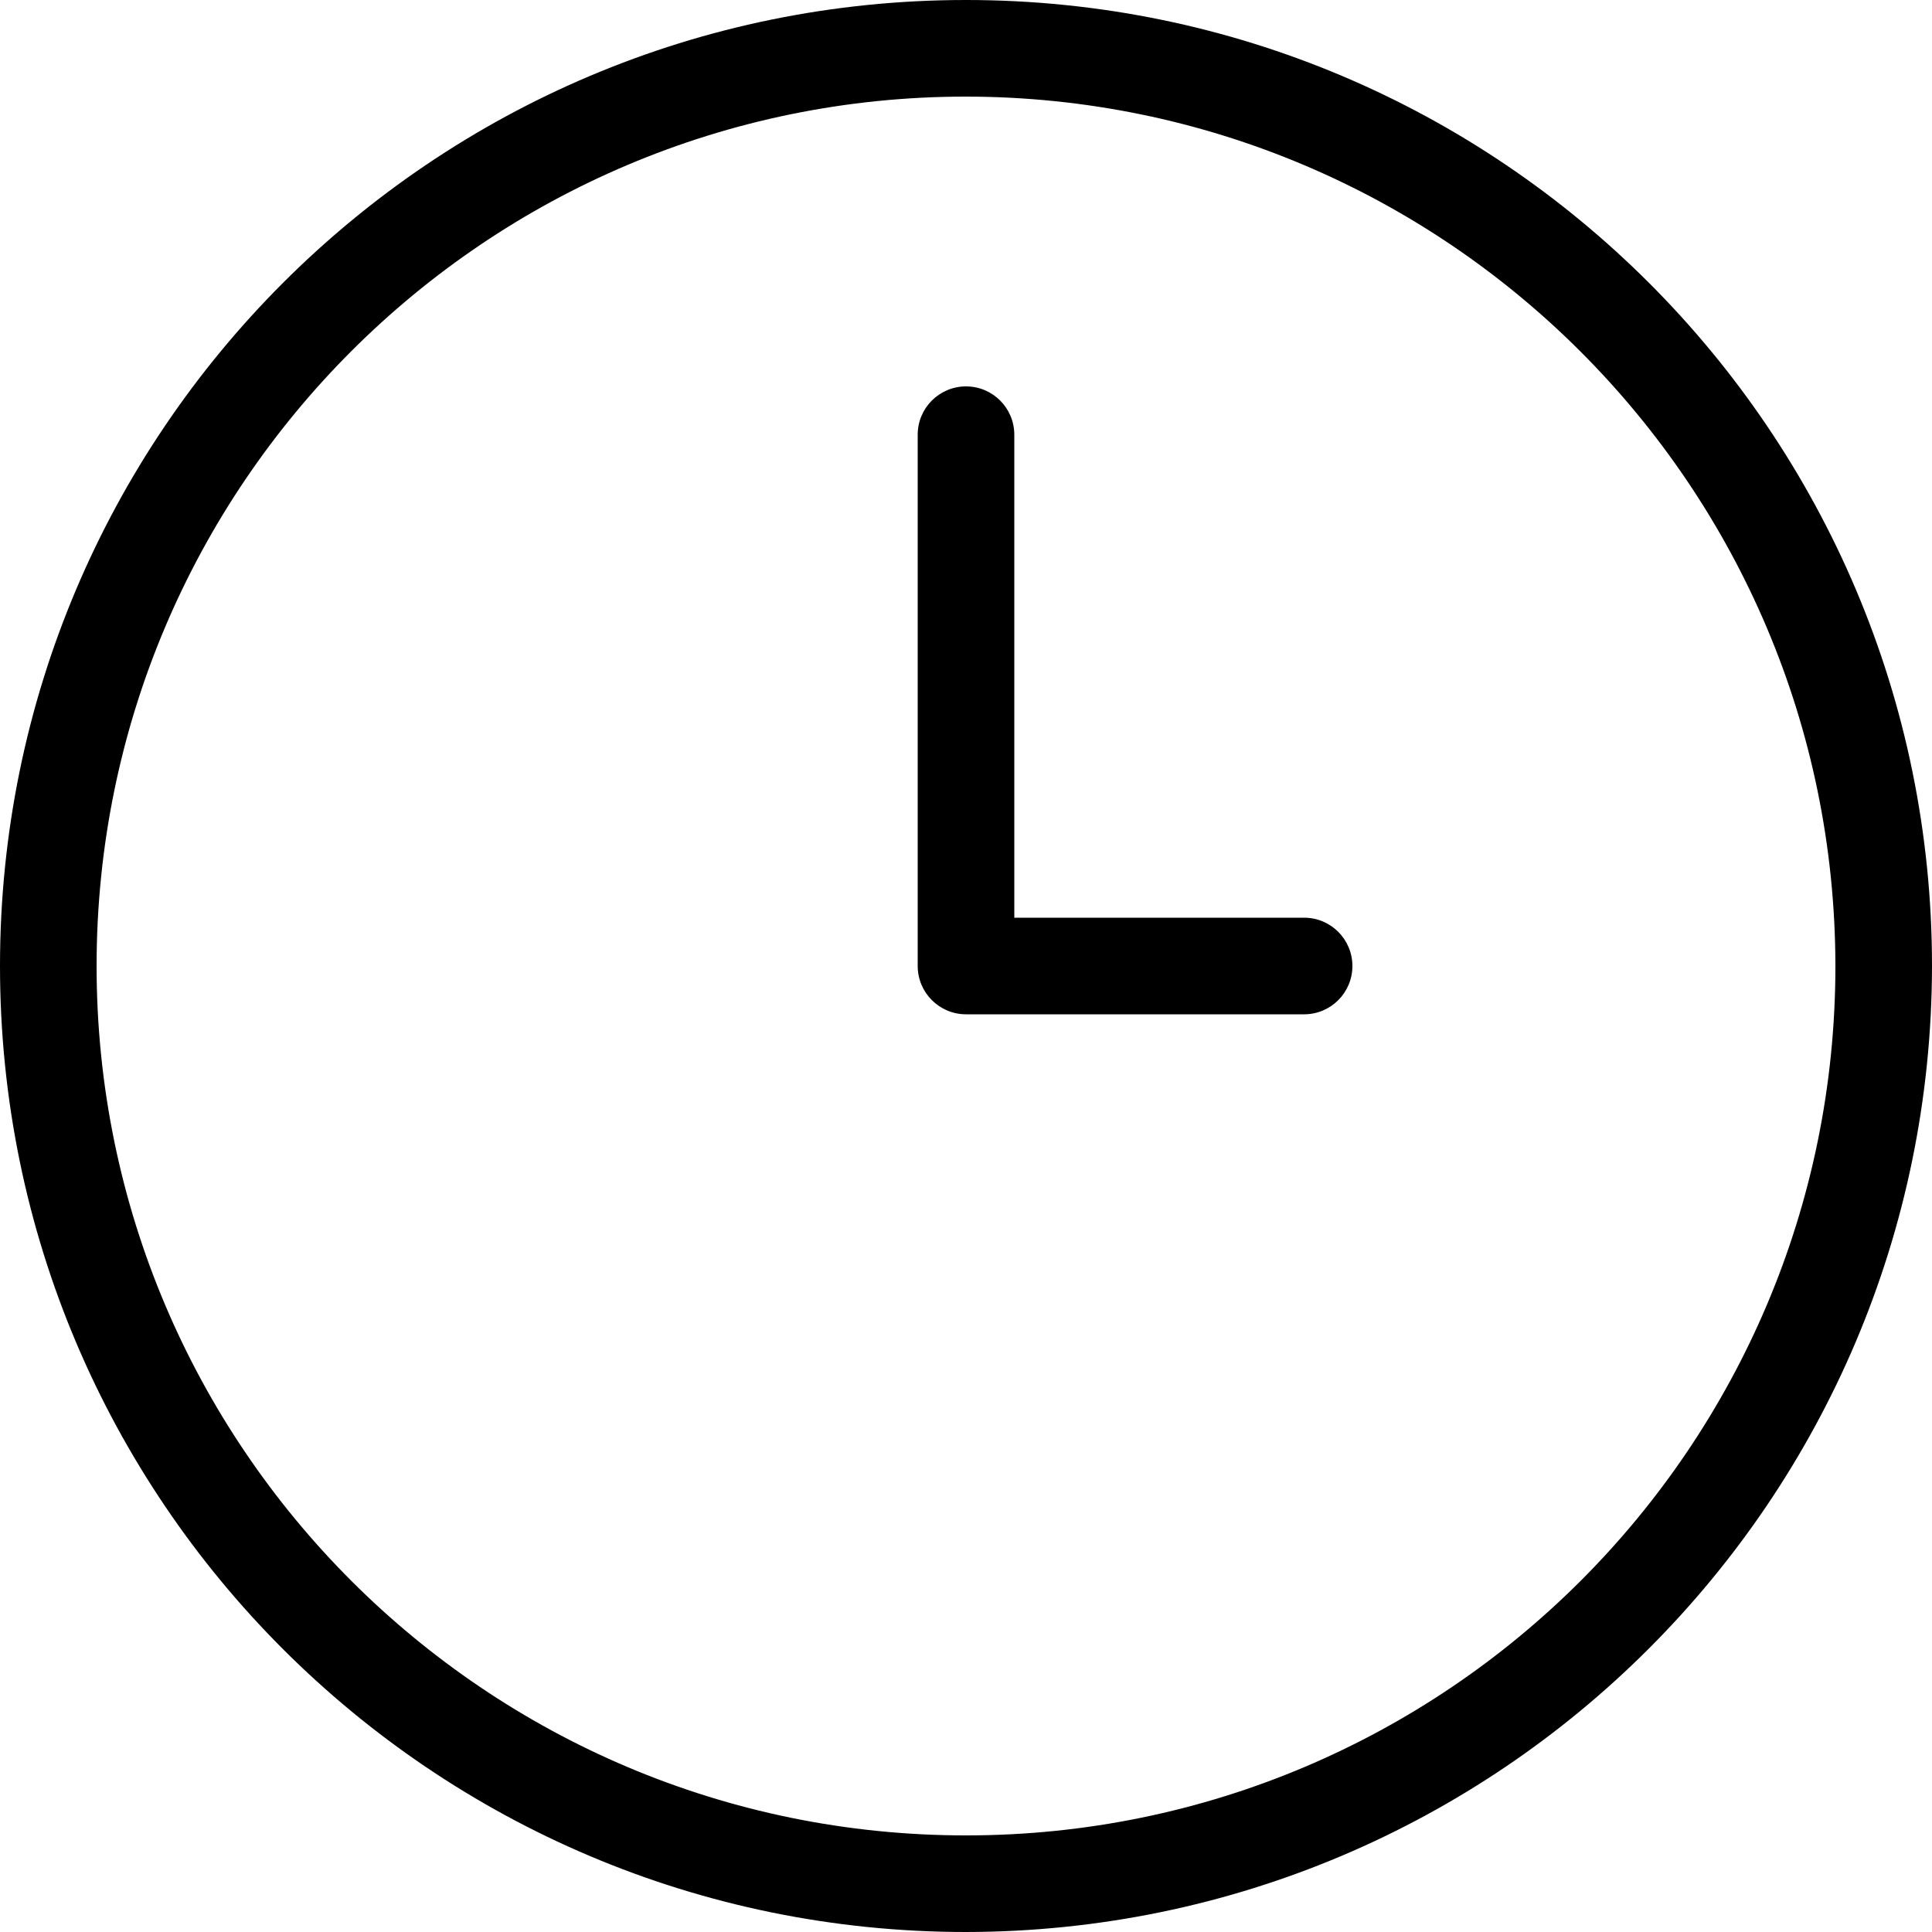 <svg width="48" height="48" viewBox="0 0 48 48" fill="none" xmlns="http://www.w3.org/2000/svg">
<path d="M32.4 22.8H25.2V10.8C25.2 10.137 24.663 9.6 24 9.6C23.337 9.6 22.8 10.137 22.8 10.8V24C22.8 24 22.8 24 22.8 24C22.8 24.662 23.338 25.2 24 25.2H32.4C33.063 25.2 33.6 24.663 33.6 24C33.6 23.337 33.063 22.8 32.4 22.8ZM24 0C10.745 0 0 10.745 0 24C0 37.255 10.745 48 24 48C37.248 47.984 47.984 37.248 48 24C48 10.745 37.255 0 24 0ZM24 45.6C12.071 45.6 2.4 35.929 2.4 24C2.4 12.071 12.071 2.4 24 2.4C35.924 2.413 45.587 12.076 45.6 24C45.6 35.929 35.929 45.6 24 45.6Z" fill="black"/>
</svg>
